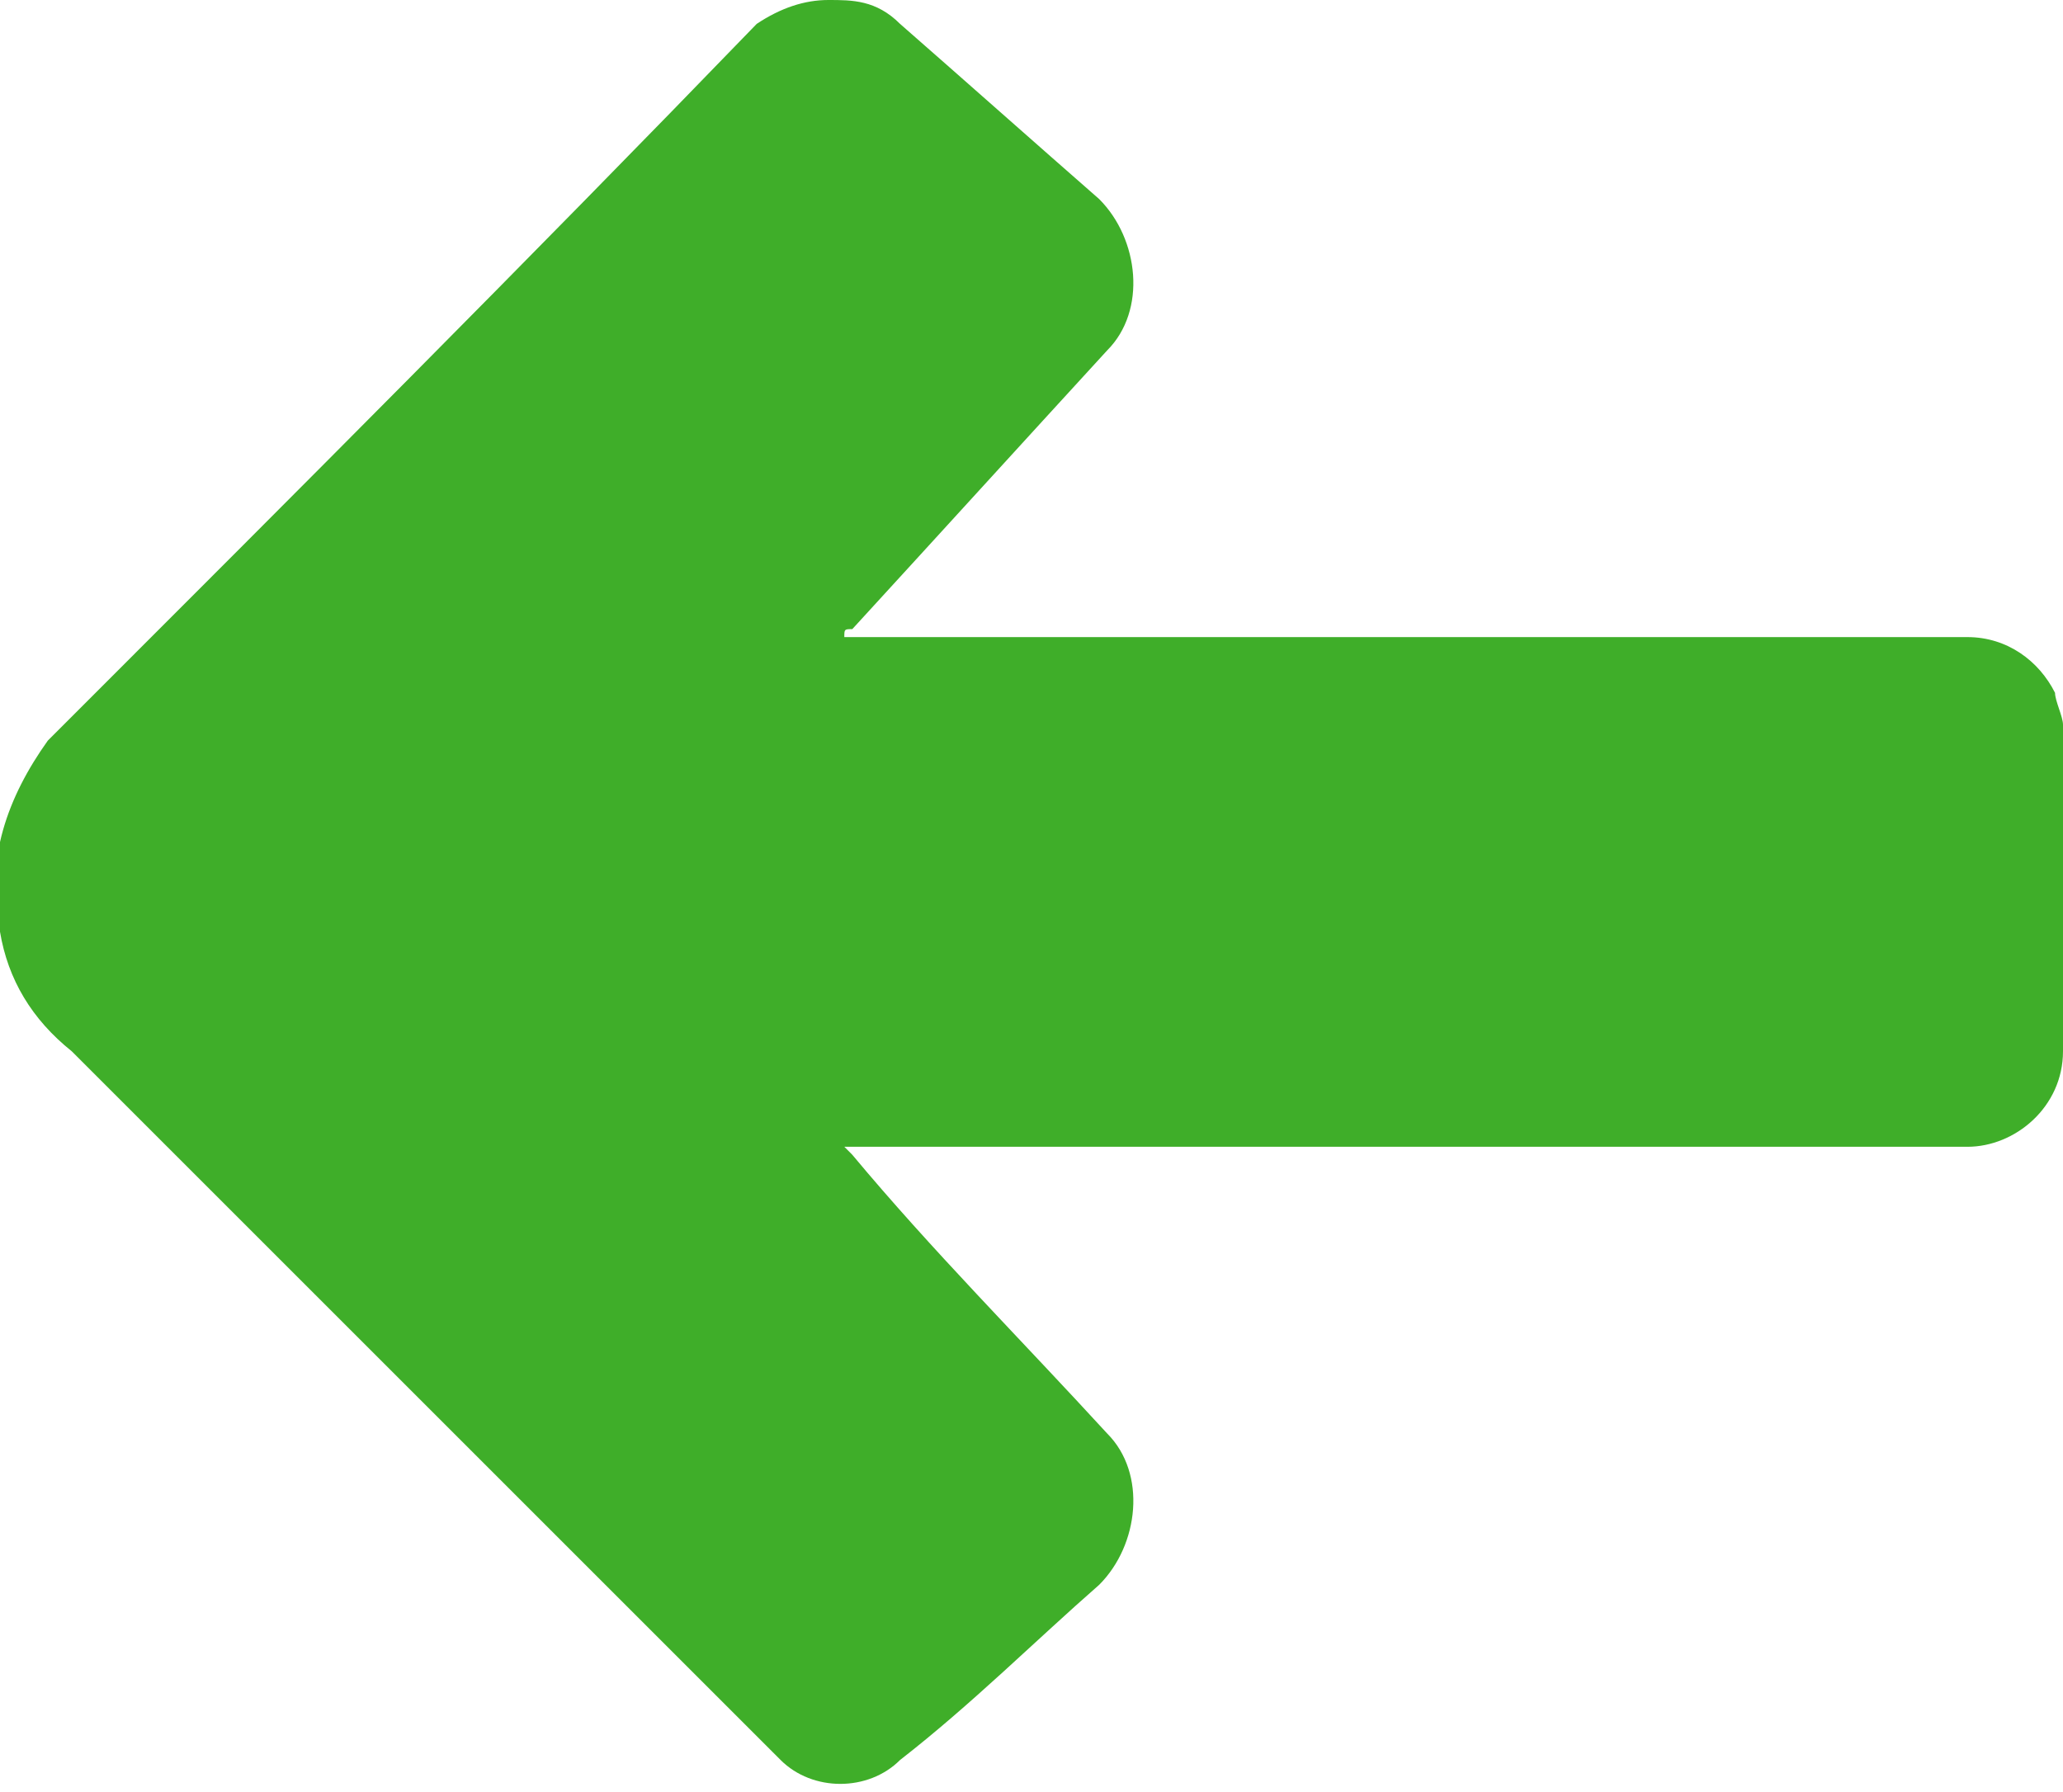 <?xml version="1.0" encoding="utf-8"?>
<!-- Generator: Adobe Illustrator 19.0.0, SVG Export Plug-In . SVG Version: 6.00 Build 0)  -->
<svg version="1.1" id="Layer_1" xmlns="http://www.w3.org/2000/svg" xmlns:xlink="http://www.w3.org/1999/xlink" x="0px" y="0px"
	 viewBox="-3.4 9.3 25.9 22.5" style="enable-background:new -3.4 9.3 25.9 22.5;" xml:space="preserve">
<style type="text/css">
	.st0{fill:#3FAE29;}
</style>
<path class="st0" d="M7.2,17.3c0.1,0,0.1,0,0.2,0c4.6,0,9.3,0,13.9,0c0.5,0,0.9,0.3,1.1,0.7c0,0.1,0.1,0.3,0.1,0.4
	c0,1.4,0,2.8,0,4.1c0,0.7-0.6,1.2-1.2,1.2c-4.6,0-9.3,0-13.9,0c-0.1,0-0.1,0-0.2,0c0,0,0.1,0.1,0.1,0.1c1,1.2,2.1,2.3,3.2,3.5
	c0.5,0.5,0.4,1.4-0.1,1.9c-0.8,0.7-1.6,1.5-2.5,2.2c-0.4,0.4-1.1,0.4-1.5,0c0,0-0.1-0.1-0.1-0.1c-2.9-2.9-5.9-5.9-8.8-8.8
	C-3,22.1-3.3,21.6-3.4,21c-0.2-0.9,0.1-1.7,0.6-2.4c0.1-0.1,0.2-0.2,0.2-0.2c2.9-2.9,5.8-5.8,8.7-8.8C6.4,9.4,6.7,9.3,7,9.3
	c0.3,0,0.6,0,0.9,0.3c0.8,0.7,1.7,1.5,2.5,2.2c0.5,0.5,0.6,1.4,0.1,1.9c-1.1,1.2-2.1,2.3-3.2,3.5C7.2,17.2,7.2,17.2,7.2,17.3
	C7.2,17.2,7.2,17.2,7.2,17.3z"/>
</svg>
